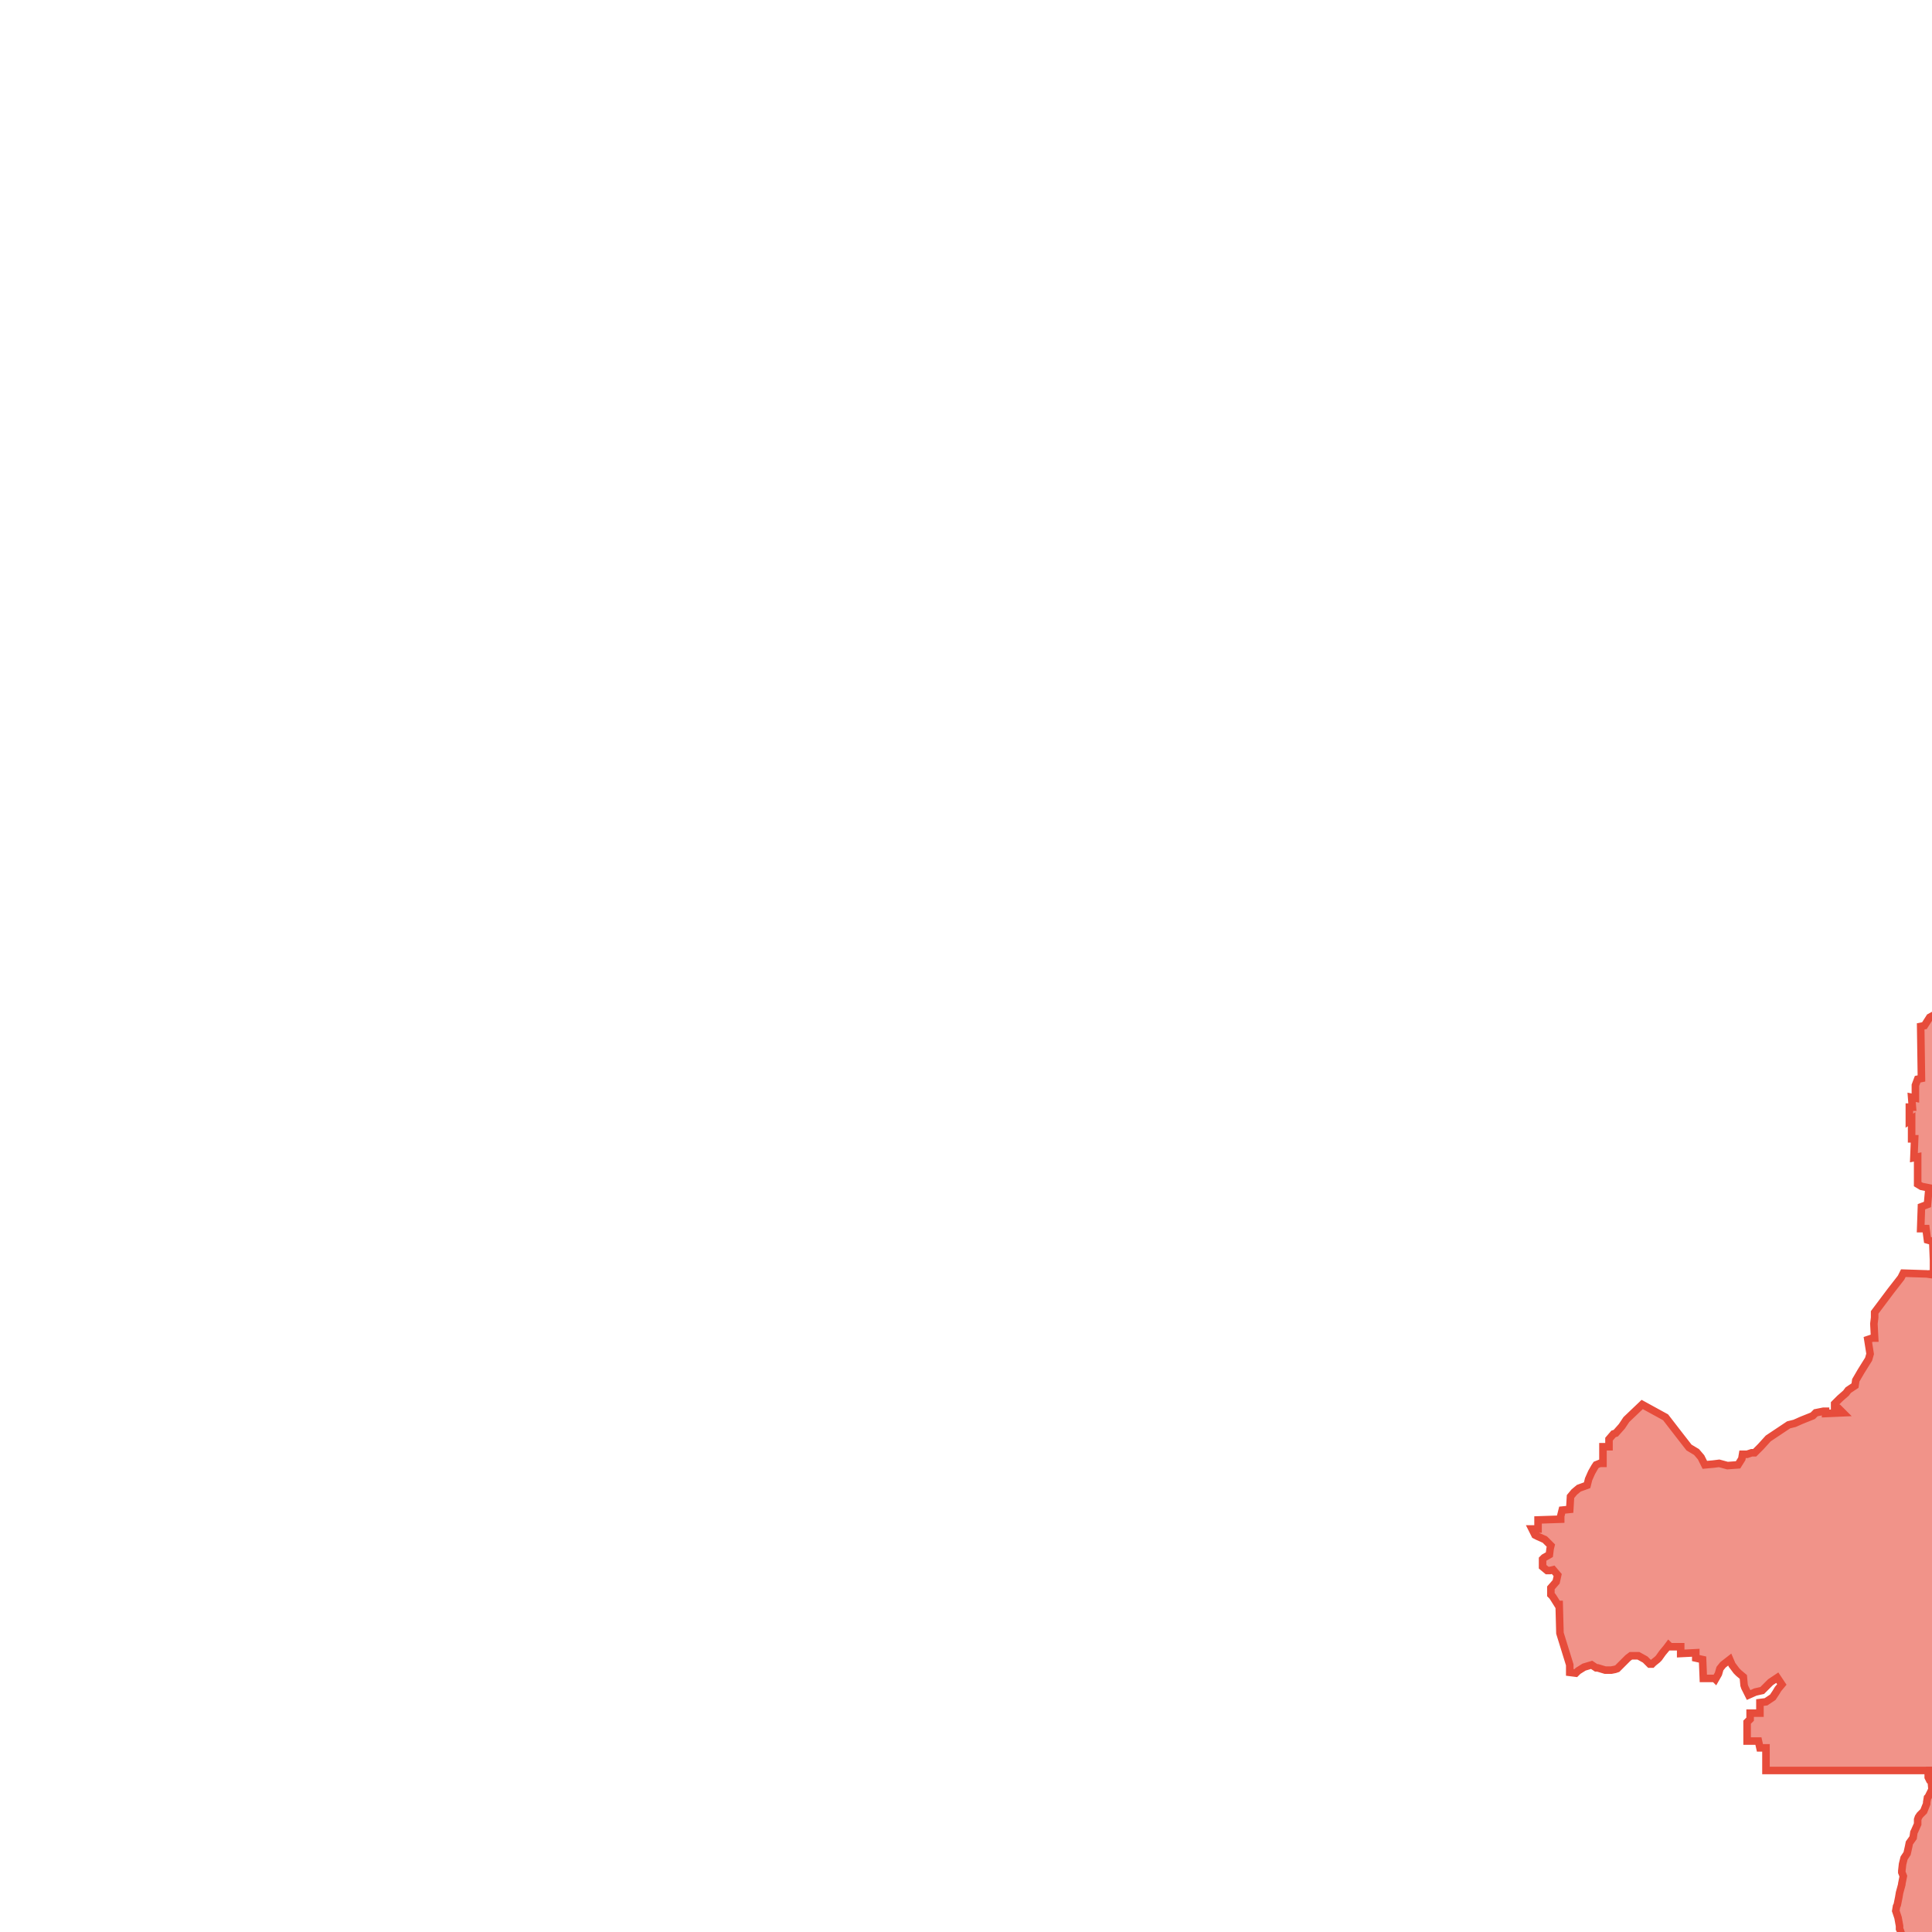 <svg version="1.1" xmlns="http://www.w3.org/2000/svg" xmlns:xlink="http://www.w3.org/1999/xlink"  pointer-events="none" width="256" height="256"><g><path stroke="#E74C3B" stroke-width="1" stroke-opacity="1" fill-opacity="0.6" fill-rule="evenodd" fill="#E74C3B" d="M282.5,284.8L282.4,284.7L281.6,284.6L281.4,284.6L281.4,283.5L280.8,282.6L280.1,282.6L279.3,282.4L279.1,282.4L278.9,281.4L279,281.2L279.2,281.1L280.1,280.5L279.8,280.1L279.7,280L279.7,279.7L279.7,279.6L279.8,279.5L280,279.1L280.5,278.2L279.5,277.7L279.1,277.7L278.1,277.6L277.1,278.1L276.6,278.8L276.7,279.8L277.3,280.4L277.3,280.6L277.3,280.7L277.2,280.9L277.1,281L276.2,281.6L276.1,281.7L275.3,282.1L274.7,282.5L274.5,282.6L274.4,282.6L273.4,282.6L272.6,282.5L272.3,282.5L271.5,282.3L271.3,282.3L271.2,282.1L271.2,282L271.3,281.9L272.4,281.4L272.4,281.3L272.5,281.2L273.5,280.8L273.6,279.9L273.6,279.7L273.3,278.7L272.4,278.5L272.3,278.4L272.1,278.1L271,277.9L271,278.8L271,279L271,279.1L270.9,279.3L270.9,279.4L270.8,279.5L270.5,279.7L269.6,280.1L269.5,280.3L269.4,280.3L269.1,280.4L268.8,280.4L268.7,280.4L268.6,280.3L268.5,280.2L268.1,279.3L267.9,279.2L267.8,279.1L267.7,278.9L267.6,278.6L267.7,278.4L267.9,278.3L268.1,278.1L268.9,277.3L268.7,276.3L268.6,276.1L268.6,275.9L268.6,275.7L268.6,275.3L268.2,274.4L267.4,274.5L266.8,274.9L266.4,275.2L266.2,275.3L265.7,275.5L265.6,275.4L264.5,275.1L264.4,275.3L264.3,275.5L264.2,275.6L264.1,275.6L264,275.6L263.8,275.6L263.1,275.5L263,275.5L262.2,275.3L261.8,275.4L261.5,275.3L261.4,275.3L261.2,275.2L261,275L260.9,274.9L260.9,274.7L260.9,274.5L261,274.4L261.1,274.3L261.2,274.2L261.4,274.1L261.5,274.1L262.5,273.6L262.6,272.5L262.3,272.1L262.2,272L261.7,271.2L261.9,270.7L262,270.6L262.1,270.4L262.1,270.3L262.5,270.1L262.8,269.8L263.1,269.7L263.8,269.3L263.6,268.4L263.4,267.4L262.5,266.8L262.3,267L262,267.1L261.9,267.1L261,266.7L260.4,266.8L260.3,266.7L259.7,265.8L259,265.8L258.8,265.8L257.8,265.4L257.4,265.5L256.7,265.7L256,265.8L255.9,265.8L255.8,265.8L255.7,265.7L255.1,264.9L254.5,264.5L254.4,264.4L254.2,264.2L254.1,264.1L253.7,263.1L252.8,263L252,263.6L251.8,263.9L251.4,263.9L251.3,263.9L251.2,263.7L250.8,262.8L250.6,262.5L250.4,262.2L250.2,261.2L250.2,260.9L250.3,260.6L250.4,260L250.5,259.7L251,259L251.7,258.2L251.7,257.9L252,257L251.9,256.1L251.8,255.8L251.7,255.6L251.7,255.2L251.5,254.1L251.2,253.2L251.3,252.6L251.4,252.4L251.6,251.4L251.7,250.8L252,249.7L252,249.6L252.2,248.6L252,248.1L252,247.9L252.1,247L252.3,246.2L252.7,245.6L252.9,244.7L253,244.2L253.5,243.5L253.6,242.8L253.7,242.6L254.1,241.7L254.1,241.1L254.2,240.8L254.4,240.5L254.9,240L255.3,239L255.3,238.8L255.4,238.2L255.5,238.1L256,237.1L255.9,236L255.7,235.9L255.5,235.5L255.5,235.1L255.5,234.9L255.7,234.7L255.7,234.6L256.1,234.6L274.5,234.6L278.9,234.6L280.2,234.6L285.5,234.6L285.6,235.4L285.6,235.6L285.4,236.6L286.2,237.3L286.4,237.1L286.6,237L286.8,237.1L287.5,237.6L287.8,237.7L288.9,238L289.5,237.1L289.5,236.9L289.9,236.2L290.1,236.2L290.2,236.3L290.3,236.4L290.5,236.7L290.5,236.9L290.6,237.3L291,238.3L291.6,238.1L292.6,237.8L292.8,237.8L292.9,237.8L293.8,237.9L294.7,238.1L294.8,238.3L295.1,239.2L295.7,239.9L296.4,240.7L296.6,241L296.8,241.4L296.8,241.5L296.2,242.2L296.1,242.4L296,242.7L295.7,243.1L295.2,243.5L294.6,244.4L294.5,244.5L293.7,245.2L292.8,245.6L292.7,245.8L292.1,246.8L292.1,246.9L292.1,247.1L292.1,247.3L292,247.4L291.9,247.5L291.8,247.5L291.6,247.5L290.5,247.6L290,248.5L290,248.7L289.4,249.6L289.4,249.9L289.2,250.3L289.1,250.4L289,250.5L287.9,250.9L287.8,251.1L287.6,251.3L287.4,251.3L287,251.2L286.2,250.6L285.9,250.5L285.8,250.4L285.3,249.8L284.4,249.4L284.3,249.3L283.5,248.8L282.9,248.4L282.2,248.3L281.3,248.5L281.2,248.5L280.8,248.5L280,248.3L279.8,248.2L279.7,248.2L279.3,248L279.2,247.9L278.9,247.7L278.4,247.1L277,247.1L277.4,248L277.4,249.1L277.8,249.1L278.3,250L278.7,250.4L279,250.8L279.5,251.6L279.5,255.3L279.9,255.3L280.4,255.7L280.4,259.8L280.7,259.8L280.7,262.2L284.2,262.2L284.6,262.4L284.8,262.4L285,262.7L285.1,262.8L285.5,263.5L286.2,263.4L286.4,263.5L286.7,263.8L287,264.7L287.1,264.9L287.1,265.1L287,265.2L286.5,266.1L286.4,266.2L285.4,266.7L285.6,267.7L284.5,267.7L284.8,268.7L285.5,269.4L285.3,269.5L284.3,270.1L284.2,270.3L284.2,270.5L284.1,271.6L284.9,271.3L285,271.5L285.2,271.8L285.3,272L285.6,273L284.6,273.2L284.4,273.2L283.5,273.6L283,273.6L282,274L282.2,275.1L283.3,275.3L283.4,275.4L283.6,275.5L283.7,275.6L283.6,275.7L283.4,276L283,276.1L282.2,276.2L281.4,276.4L281.9,277.4L282.2,277.3L282.5,277.4L283.3,277.5L283.4,277.6L283.6,277.7L283.7,277.8L283.7,277.9L283.9,278.7L284,279.5L284.2,280.4L284.1,280.9L283.8,281.8L284,282.8L284.1,283L284.1,283.2L284,283.3L283.1,283.8L282.6,284.7L282.5,284.8z"/><path stroke="#E74C3B" stroke-width="1" stroke-opacity="1" fill-opacity="0.6" fill-rule="evenodd" fill="#E74C3B" d="M376.4,166.7L376.2,166.8L375.4,167.3L375.2,167.6L374.6,168.5L374.6,168.6L374.6,168.8L374.5,169.1L374.3,169.4L373.3,169.7L372.9,170.7L372.8,170.8L371.9,171.4L371.8,171.5L371.6,171.5L371.5,171.5L370.3,171.4L369.7,172.3L369.1,173.2L369.3,173.6L370.8,173.7L370.8,177.9L369.9,178.3L368.3,178.3L368.3,178.8L367,178.8L367,177.9L365.8,177.9L365.8,178.7L365.4,178.8L364.5,178.8L364.5,179.6L364.1,180.5L362.9,180.4L363.3,181.3L363.3,182.5L363.3,183.4L363.3,185.2L363.3,185.4L355.8,185.4L355.8,190.5L354.2,190.5L354.2,195.5L353.8,195.5L353.8,196.6L351.3,196.6L351.3,198.3L350.5,198.3L350.5,199.1L347.2,199.1L347.2,209.1L343.1,209.1L343.1,212.4L339.8,212.4L339.8,217.4L342.2,217.4L342.2,219.9L343.8,219.8L343.8,220.3L345,220.2L345,219.9L346,219.8L346,219L348,219L348,218.2L348.4,217.8L351.4,217.8L351.3,216.5L360.4,216.6L360.4,215.7L365.7,215.8L367,215.8L367,217.4L367.9,217.4L368.7,218.2L368.7,219.1L369.6,219.1L369.6,219.9L371.3,219.9L371.3,220.7L373.7,220.7L373.8,222.4L372.9,222.5L372.9,223.5L372.1,223.5L371.2,223.2L371,223.1L370.9,223L370.1,222.3L369.8,222.3L369.7,222.2L369.6,222.1L369.3,221.4L368.3,221L368.1,221L367.9,220.9L367.8,220.8L367.1,220L367,219.9L367,219.7L366.5,218.8L366.4,218.7L366.3,218.6L365.5,217.8L364.5,217.4L364.3,217.3L363.6,216.5L363.3,216.5L362.3,216.4L361.4,217.1L361.3,217.3L361.2,217.4L360.7,217.8L360.2,218.4L360.2,219.4L359.5,220.3L359.6,220.4L358.7,221.1L359,221.6L358.9,221.7L358.2,222.4L358.2,222.6L357.8,223.7L357.7,223.9L357.6,223.9L357.4,223.8L357.3,223.7L357.2,223.5L357.2,223.4L357.2,223L357.3,222.6L356.2,222.2L355.7,223.2L355.5,223.7L355.3,224.1L355.2,224.3L355.1,224.4L354.6,224.9L353.7,225.5L353.6,225.8L353.3,226.2L352.9,227L352.8,227.1L352.6,227.5L352.2,228.2L352.1,228.5L351.9,228.9L351.8,229.1L351.7,229.2L351.4,229.6L351.2,229.7L350.9,230L350.8,230.1L350.6,230.2L350.3,230.2L350.2,230.2L350,230.1L349.9,230L349.9,229.6L349.8,228.6L349.2,228.2L348.9,227.6L348.7,227.1L348.7,226.9L348.9,225.9L348.6,225.6L348.1,225.1L348,225L347.6,224.3L346.8,225L346.7,225.3L346.3,226.3L346.4,226.5L346.2,227.5L345.9,228.4L346.1,229.4L346.3,229.7L346.5,230.5L346.1,231.4L346,231.4L345.8,231.3L345.8,231.1L345.7,231L345.7,230.2L345.5,229.8L345.3,229.1L345.3,228.6L345.2,227.7L345.1,227.5L345.1,226.7L345.1,226L345.1,225.3L344.8,224.3L343.9,223.7L343.7,223.6L342.7,223.7L342.6,224.8L342.6,225.6L342.5,225.8L342.3,225.7L342.1,225.5L341.1,226L341.2,227L341.2,227.2L341.2,227.6L341.3,228.7L341.4,228.7L341.4,229L341.4,229.2L341.4,229.3L340.6,229.9L340.3,230.6L339.8,231L339.7,231L338.8,230.5L338.2,230.6L337.2,230.7L336.1,230.7L335.1,230.6L334.3,231.1L333.9,231.4L333,231.7L332.5,232.2L331.9,232.6L331.2,233L330.8,233.4L330.2,234L329.7,234.5L329.5,234.5L326.3,234.5L324.3,234.5L322.7,234.5L322.1,234.5L321.2,234.5L320,234.6L318.3,234.6L316.6,234.6L315.1,234.6L314.2,234.6L313.1,234.6L309.5,234.6L308.9,234.6L307.9,234.6L307.3,234.6L306.9,234.6L299.7,234.5L297.7,234.6L297.3,234.6L285.5,234.6L280.2,234.6L278.9,234.6L274.5,234.6L256.1,234.6L255.7,234.6L255.7,234.7L255.4,234.6L251.8,234.6L240,234.6L234,234.6L234,232.7L234,231.6L233.2,231.6L233,230.7L231.5,230.7L231.5,228.2L231.6,228.1L231.9,227.8L231.9,227L232.6,227L233.2,227L233.2,225.6L234,225.5L234.9,224.9L235.3,224.3L235.6,223.8L236.1,223.2L235.5,222.3L234.6,222.9L233.8,223.7L233.5,224L232.6,224.2L231.7,224.6L231.6,224.4L231.2,223.6L231.1,223.3L231,222.2L230.4,221.7L230.1,221.4L229.5,220.6L229.2,219.9L228.3,220.6L227.9,221.1L227.7,221.8L227.3,222.5L227.2,222.4L225.7,222.4L225.6,219.9L224.7,219.7L224.7,219L222.7,219.1L222.7,218.2L221.3,218.2L221.1,218L220.8,218.4L220.3,219L219.8,219.7L219.6,219.9L219.1,220.3L218.9,220.5L218.6,220.5L218,219.9L217.1,219.4L216.1,219.4L215.7,219.7L215,220.4L214.9,220.5L214.3,221.1L214,221.2L213.5,221.3L212.7,221.3L211.7,221L211.5,221L210.9,220.6L209.9,220.9L209.1,221.4L208.9,221.6L208.8,221.7L208,221.6L208,220.6L206.7,216.4L206.6,212.6L206.4,212.6L205.9,211.8L205.7,211.5L205.5,211.3L205.5,210.4L206.2,209.6L206.4,208.7L205.8,208L205.4,208.1L205,208.1L204.4,207.6L204.4,206.6L204.6,206.4L205.3,206L205.4,205.2L205.5,204.8L204.7,204L203.8,203.6L203.4,203.4L203,202.6L203.8,202.6L203.8,201.4L206.8,201.3L206.8,200.9L207,200.1L208,200L208.1,198.3L208.6,197.7L209.2,197.2L210.3,196.8L210.5,196L210.9,195.1L211.3,194.4L211.5,194.1L212,193.9L212.4,193.9L212.4,191.7L213.2,191.7L213.2,190.7L213.8,190L214.1,189.9L214.9,189L215.5,188.1L217.6,186.1L220.7,187.8L222.4,190L223.8,191.8L224.8,192.4L225.4,193.1L225.9,194.1L227,194L227.8,193.9L228.9,194.2L230.3,194.1L230.8,193.3L230.9,192.7L231.5,192.7L232.1,192.5L232.5,192.5L233.3,191.7L234.3,190.6L237,188.8L237.8,188.6L238.7,188.2L240.2,187.6L240.6,187.2L241.6,187L241.9,187L241.9,187.3L244.2,187.2L243.6,186.6L243.1,186.6L243.1,186L243.8,185.3L244.6,184.6L244.9,184.2L245.8,183.6L245.9,182.9L246.6,181.7L247.6,180.1L247.8,179.4L247.5,177.5L248.1,177.3L248.4,177.3L248.3,175.4L248.4,174.6L248.4,173.9L249,173.1L250.5,171.1L251.9,169.3L252.2,168.7L255.3,168.8L256,168.9L256,168.8L256.2,168.8L256.2,167.2L256.2,167L256.1,164.5L255.4,164.3L255.2,162.8L254.5,162.8L254.6,159.9L255.4,159.6L255.6,157.4L254.6,157.2L254.1,156.9L254.1,153.3L253.6,153.4L253.7,150.9L253.3,150.9L253.3,148.3L253,148.5L253,146.7L253.4,146.7L253.3,145.4L253.8,145.5L253.8,144L253.8,143.8L254.1,143L254.6,142.9L254.5,136L255,135.9L255.7,134.8L256.8,134.2L257.3,133L261.3,133.3L261.3,132.5L262.2,132.5L262.2,131.5L262.8,130.7L263.2,129.8L263.6,129.7L263.6,128.4L263.9,128.2L263.9,126.7L264.6,125.8L265.1,124.9L266.2,124.9L266.5,123.1L267.3,123.1L267.5,121.8L268.4,121.8L268.4,120.8L268.9,120.5L268.9,118.5L269.3,118L270.1,117.9L270.1,117.1L271.1,117.1L271.1,116.1L271.4,116.1L271.5,115L272.2,114.3L272.1,112.8L271.8,112.6L271.7,108.6L272.1,107.7L273.6,107.4L273.6,106.8L275.4,106.7L275.6,107.7L276.1,108.3L276.2,109.2L276.6,110L276.5,112.2L276.5,113.5L276.2,114.7L276.2,117.2L276.6,117.8L276.9,119.1L277.6,119.2L279.5,119.5L279.5,116.4L283.9,116.4L284.1,116.2L285.1,116.5L286.9,116.5L287.2,116.7L286.9,117.3L291.5,117.2L291.6,117.2L296.3,117.2L296.3,116.3L296.6,116.5L297.7,117.1L298.8,117.3L299.5,117.1L300.4,116.9L301.7,117L302.2,117.7L302.6,118.9L303.6,119.3L304.5,119.1L304.8,119.2L305.1,119.3L305.4,119.4L306.3,119.9L306.4,119.9L306.6,120L307.3,120L307.5,120.9L307.9,121.4L308.2,122L308.4,122.6L309.3,122.7L310.6,122.7L310.5,121.8L312.2,121.8L312.2,122.7L312.1,138.1L311.8,138.3L311.8,140.3L311.8,140.5L311.8,142.4L311.7,142.4L311.7,146.1L311.7,146.3L310.2,146.4L310.1,146.7L308.9,146.6L307.5,146.7L307.6,148.5L307.8,148.5L307.8,149.8L308.6,149.9L308.5,151.5L306.9,151.6L306.9,151.8L306.7,152.7L307.8,152.7L307.8,154.3L309.5,154.3L309.5,158.4L309.6,158.6L310.4,159.4L311.1,159.4L311.7,160.1L312,160.4L312.1,162.5L313.7,162.5L314.5,163.4L314.5,165L315.3,165.2L315.4,165.9L316.2,166L316.2,168.4L317,168.4L317.2,168.5L317.3,172.2L317.3,172.5L317.3,176.3L318.1,176.8L318.9,177.2L319.8,177.6L319.8,178.5L320.6,178.4L321.5,180.7L321.4,180.7L321.3,182.9L322.2,183L322.4,188.4L322.7,188.4L323.5,189.2L323.6,190.4L323.9,190.4L324.4,191L324.8,191.3L324.9,192.2L325.6,192.2L326.4,193L326.9,193.7L327.1,196.1L327.1,196.2L328.6,196.1L328.6,197L329.6,197L330,197.9L330.4,198.8L330.7,199.5L330.7,200.2L334.4,200.5L334.5,198.9L336.8,198.8L337,200.3L337.8,200.3L337.8,202L338.9,202.1L338.8,200.9L340.6,201L340.8,201.6L341.9,201.5L341.9,199.8L343,199.6L343,198.8L343.8,198.7L343.8,197.6L344.8,197.5L344.7,196.7L346.5,196.5L346.4,194.6L345.6,194.6L345.5,192.2L347.2,192.2L347.2,185.6L349.7,185.6L349.6,182.8L349.7,181.4L352.1,181.4L352.1,173.8L354.7,173.8L354.6,178.8L355.8,178.9L355.8,180.2L355.9,180.2L355.9,180.4L359.2,180.4L359.1,178.9L362,178.8L362,176.8L362.1,168.5L364,168.5L363.9,163.4L363.1,163.5L363,160.9L364,160.9L363.9,155.9L364.8,156L364.7,153.4L365.6,153.2L365.7,152.5L366.4,152.5L366.4,150.9L367.3,150.8L367.3,150.1L368,150L368,148.4L370.2,148.4L371,149.2L371.1,149.3L371.2,149.5L371.2,149.8L371.1,150L371.1,150.1L370.8,151.1L370.7,151.3L370.7,152.4L370.8,152.5L371.1,153.1L371.1,153.3L371,153.5L370.3,154.3L370.7,155.3L371.8,155L371.9,154.8L372.1,154.8L372.3,154.8L372.4,154.8L372.5,155L372.5,155.2L372.5,155.3L372.4,155.6L372.3,155.9L372,156.9L372.6,157.4L373.4,156.8L373.6,156.7L373.8,156.7L373.9,156.8L374,157L373.7,157.6L373.6,157.8L372.9,158.5L373.5,159.1L373.7,159.3L373.7,159.5L373.7,160.6L374.2,160.8L374.4,160.8L374.5,160.9L375.4,161.6L375.6,161.8L375.7,162L375.7,162.3L376,163.4L376.1,163.5L376.3,163.8L376.3,164L376.2,164.1L376.3,165.2L376.4,165.3L376.5,166.3L376.5,166.5L376.4,166.7z"/></g></svg>